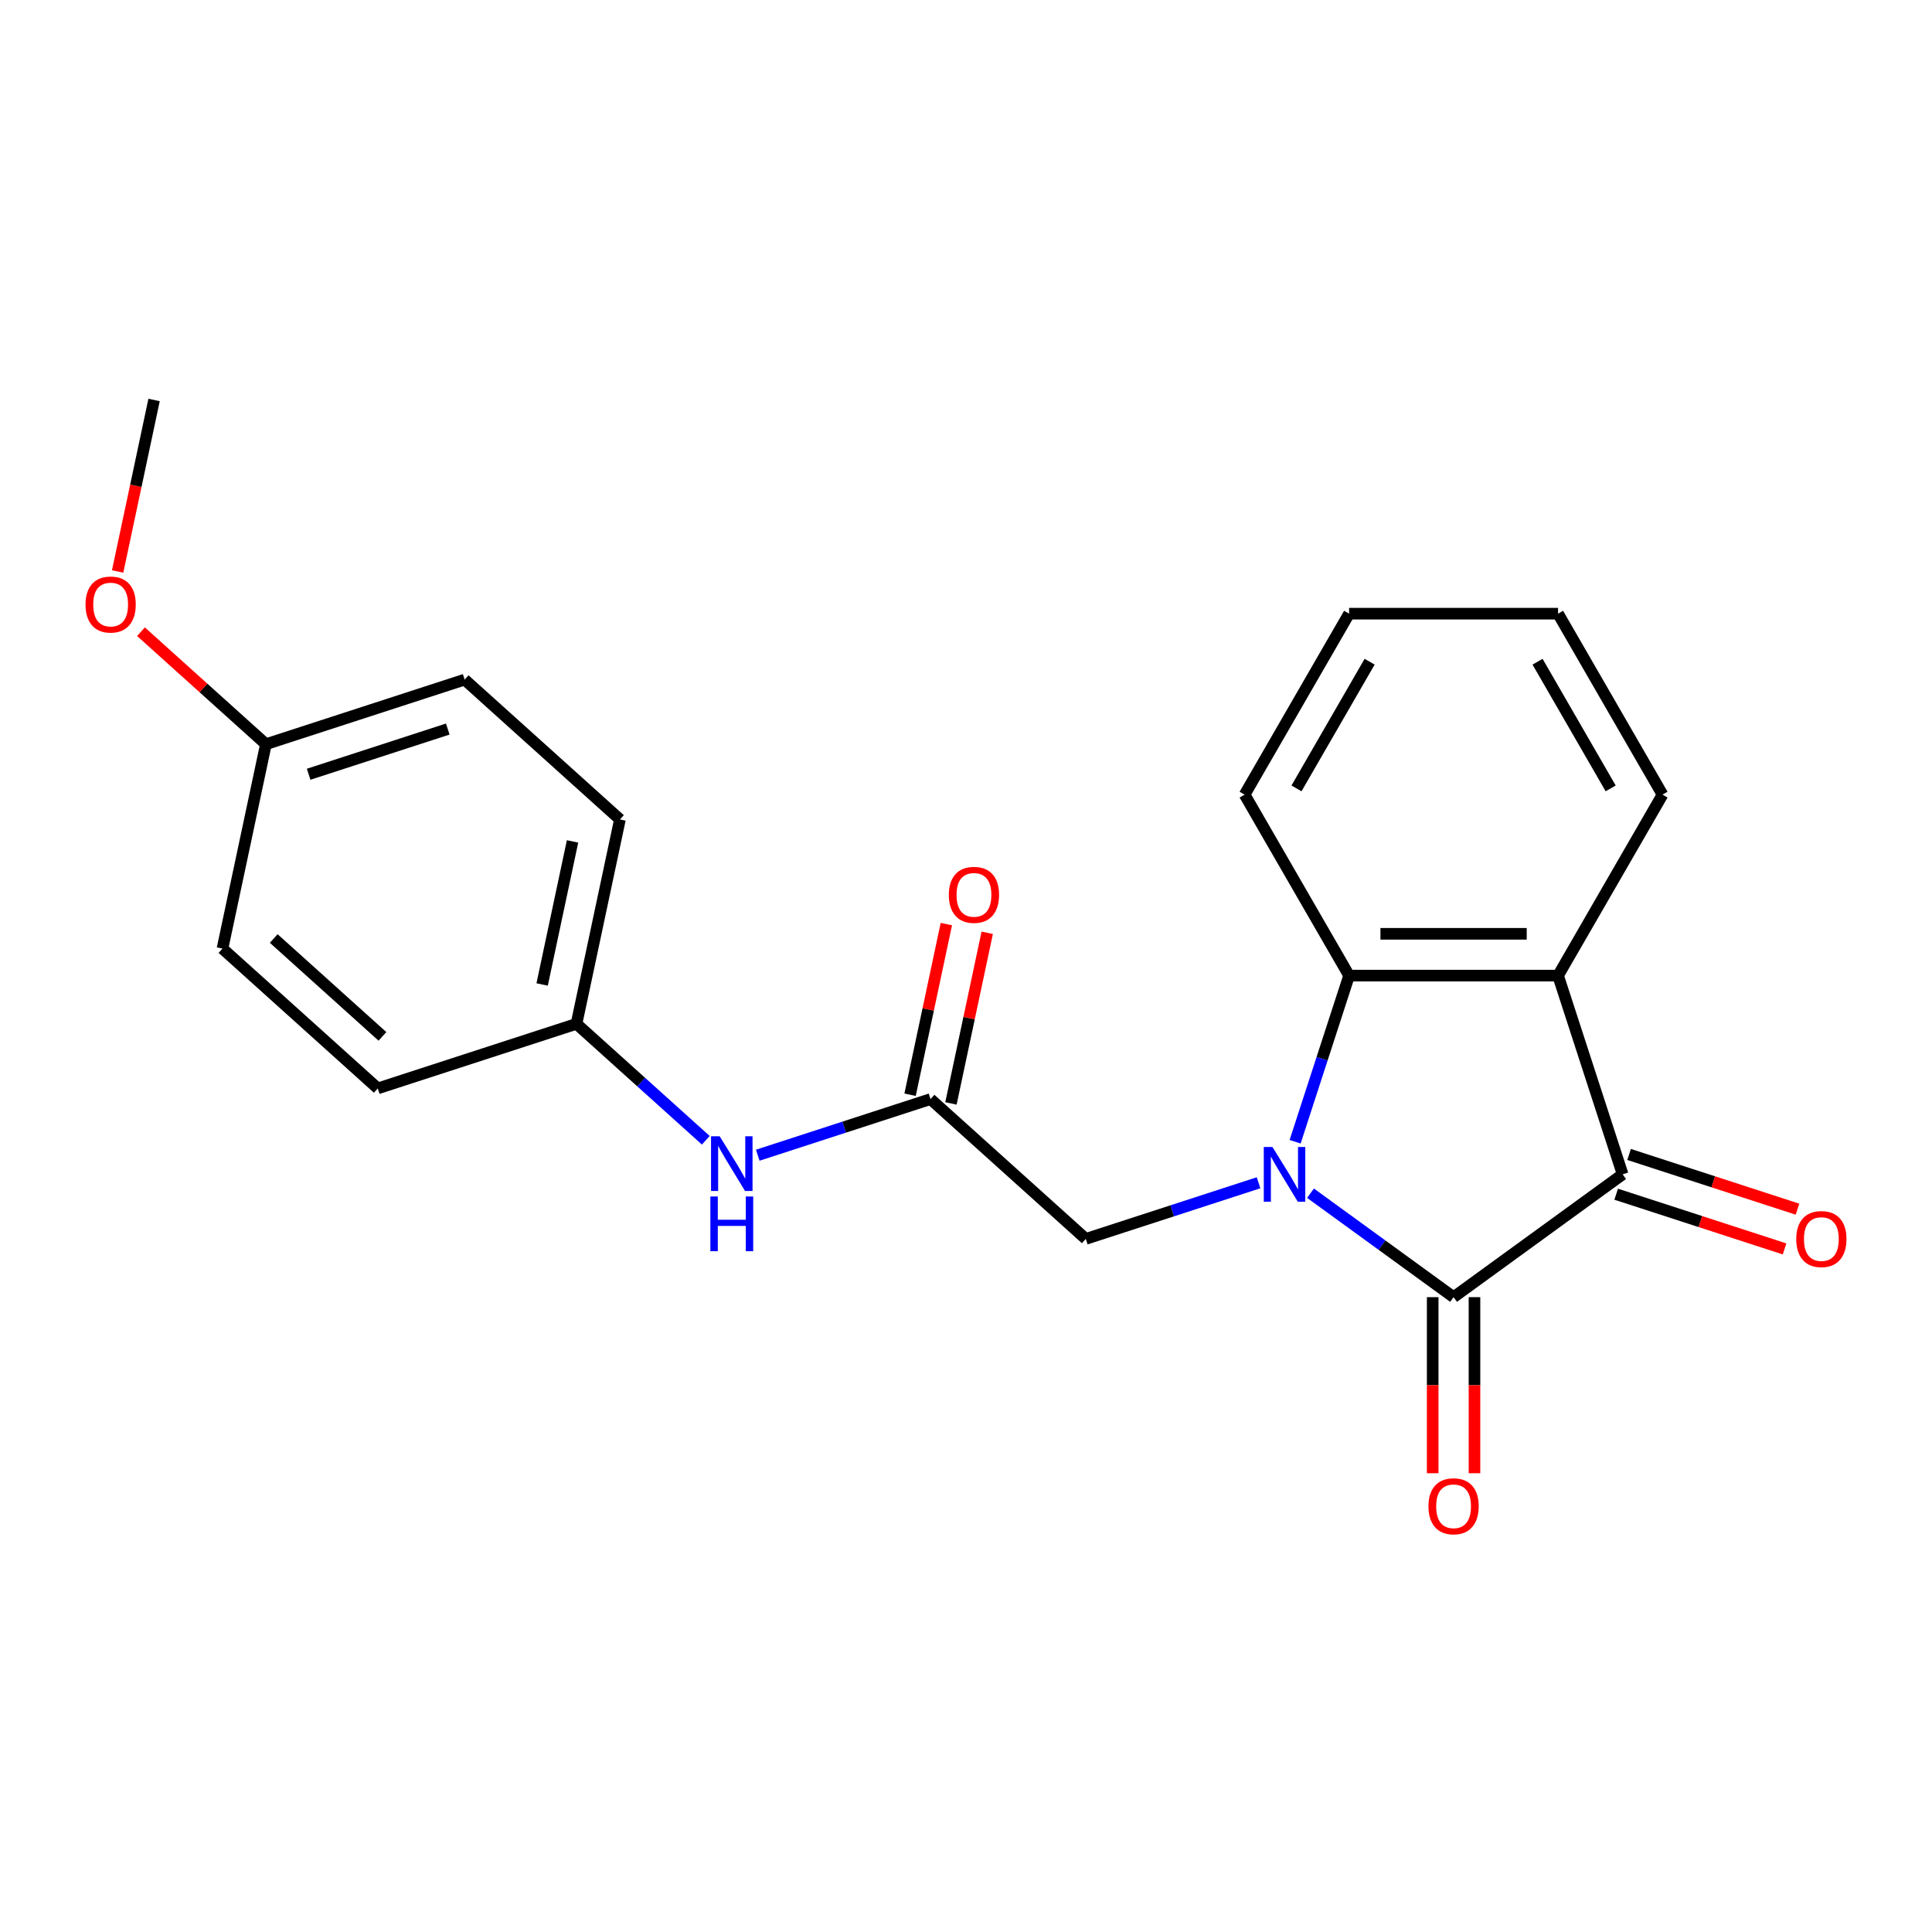 <?xml version='1.0' encoding='iso-8859-1'?>
<svg version='1.1' baseProfile='full'
              xmlns='http://www.w3.org/2000/svg'
                      xmlns:rdkit='http://www.rdkit.org/xml'
                      xmlns:xlink='http://www.w3.org/1999/xlink'
                  xml:space='preserve'
width='1000px' height='1000px' viewBox='0 0 1000 1000'>
<!-- END OF HEADER -->
<rect style='opacity:1.0;fill:#FFFFFF;stroke:none' width='1000' height='1000' x='0' y='0'> </rect>
<path class='bond-0' d='M 678.315,617.6 L 715.343,644.502' style='fill:none;fill-rule:evenodd;stroke:#0000FF;stroke-width:6px;stroke-linecap:butt;stroke-linejoin:miter;stroke-opacity:1' />
<path class='bond-0' d='M 715.343,644.502 L 752.372,671.405' style='fill:none;fill-rule:evenodd;stroke:#000000;stroke-width:6px;stroke-linecap:butt;stroke-linejoin:miter;stroke-opacity:1' />
<path class='bond-3' d='M 670.35,590.968 L 684.322,547.969' style='fill:none;fill-rule:evenodd;stroke:#0000FF;stroke-width:6px;stroke-linecap:butt;stroke-linejoin:miter;stroke-opacity:1' />
<path class='bond-3' d='M 684.322,547.969 L 698.293,504.969' style='fill:none;fill-rule:evenodd;stroke:#000000;stroke-width:6px;stroke-linecap:butt;stroke-linejoin:miter;stroke-opacity:1' />
<path class='bond-4' d='M 651.427,612.2 L 606.718,626.727' style='fill:none;fill-rule:evenodd;stroke:#0000FF;stroke-width:6px;stroke-linecap:butt;stroke-linejoin:miter;stroke-opacity:1' />
<path class='bond-4' d='M 606.718,626.727 L 562.008,641.254' style='fill:none;fill-rule:evenodd;stroke:#000000;stroke-width:6px;stroke-linecap:butt;stroke-linejoin:miter;stroke-opacity:1' />
<path class='bond-1' d='M 752.372,671.405 L 839.872,607.832' style='fill:none;fill-rule:evenodd;stroke:#000000;stroke-width:6px;stroke-linecap:butt;stroke-linejoin:miter;stroke-opacity:1' />
<path class='bond-6' d='M 741.556,671.405 L 741.556,716.971' style='fill:none;fill-rule:evenodd;stroke:#000000;stroke-width:6px;stroke-linecap:butt;stroke-linejoin:miter;stroke-opacity:1' />
<path class='bond-6' d='M 741.556,716.971 L 741.556,762.538' style='fill:none;fill-rule:evenodd;stroke:#FF0000;stroke-width:6px;stroke-linecap:butt;stroke-linejoin:miter;stroke-opacity:1' />
<path class='bond-6' d='M 763.187,671.405 L 763.187,716.971' style='fill:none;fill-rule:evenodd;stroke:#000000;stroke-width:6px;stroke-linecap:butt;stroke-linejoin:miter;stroke-opacity:1' />
<path class='bond-6' d='M 763.187,716.971 L 763.187,762.538' style='fill:none;fill-rule:evenodd;stroke:#FF0000;stroke-width:6px;stroke-linecap:butt;stroke-linejoin:miter;stroke-opacity:1' />
<path class='bond-8' d='M 836.53,618.118 L 880.109,632.278' style='fill:none;fill-rule:evenodd;stroke:#000000;stroke-width:6px;stroke-linecap:butt;stroke-linejoin:miter;stroke-opacity:1' />
<path class='bond-8' d='M 880.109,632.278 L 923.689,646.438' style='fill:none;fill-rule:evenodd;stroke:#FF0000;stroke-width:6px;stroke-linecap:butt;stroke-linejoin:miter;stroke-opacity:1' />
<path class='bond-8' d='M 843.214,597.546 L 886.794,611.706' style='fill:none;fill-rule:evenodd;stroke:#000000;stroke-width:6px;stroke-linecap:butt;stroke-linejoin:miter;stroke-opacity:1' />
<path class='bond-8' d='M 886.794,611.706 L 930.373,625.866' style='fill:none;fill-rule:evenodd;stroke:#FF0000;stroke-width:6px;stroke-linecap:butt;stroke-linejoin:miter;stroke-opacity:1' />
<path class='bond-22' d='M 839.872,607.832 L 806.45,504.969' style='fill:none;fill-rule:evenodd;stroke:#000000;stroke-width:6px;stroke-linecap:butt;stroke-linejoin:miter;stroke-opacity:1' />
<path class='bond-2' d='M 806.45,504.969 L 698.293,504.969' style='fill:none;fill-rule:evenodd;stroke:#000000;stroke-width:6px;stroke-linecap:butt;stroke-linejoin:miter;stroke-opacity:1' />
<path class='bond-2' d='M 790.226,483.338 L 714.517,483.338' style='fill:none;fill-rule:evenodd;stroke:#000000;stroke-width:6px;stroke-linecap:butt;stroke-linejoin:miter;stroke-opacity:1' />
<path class='bond-12' d='M 806.45,504.969 L 860.528,411.303' style='fill:none;fill-rule:evenodd;stroke:#000000;stroke-width:6px;stroke-linecap:butt;stroke-linejoin:miter;stroke-opacity:1' />
<path class='bond-13' d='M 698.293,504.969 L 644.215,411.303' style='fill:none;fill-rule:evenodd;stroke:#000000;stroke-width:6px;stroke-linecap:butt;stroke-linejoin:miter;stroke-opacity:1' />
<path class='bond-5' d='M 562.008,641.254 L 481.632,568.883' style='fill:none;fill-rule:evenodd;stroke:#000000;stroke-width:6px;stroke-linecap:butt;stroke-linejoin:miter;stroke-opacity:1' />
<path class='bond-7' d='M 481.632,568.883 L 436.922,583.41' style='fill:none;fill-rule:evenodd;stroke:#000000;stroke-width:6px;stroke-linecap:butt;stroke-linejoin:miter;stroke-opacity:1' />
<path class='bond-7' d='M 436.922,583.41 L 392.213,597.938' style='fill:none;fill-rule:evenodd;stroke:#0000FF;stroke-width:6px;stroke-linecap:butt;stroke-linejoin:miter;stroke-opacity:1' />
<path class='bond-9' d='M 492.211,571.132 L 501.599,526.968' style='fill:none;fill-rule:evenodd;stroke:#000000;stroke-width:6px;stroke-linecap:butt;stroke-linejoin:miter;stroke-opacity:1' />
<path class='bond-9' d='M 501.599,526.968 L 510.986,482.803' style='fill:none;fill-rule:evenodd;stroke:#FF0000;stroke-width:6px;stroke-linecap:butt;stroke-linejoin:miter;stroke-opacity:1' />
<path class='bond-9' d='M 471.053,566.635 L 480.44,522.47' style='fill:none;fill-rule:evenodd;stroke:#000000;stroke-width:6px;stroke-linecap:butt;stroke-linejoin:miter;stroke-opacity:1' />
<path class='bond-9' d='M 480.44,522.47 L 489.828,478.306' style='fill:none;fill-rule:evenodd;stroke:#FF0000;stroke-width:6px;stroke-linecap:butt;stroke-linejoin:miter;stroke-opacity:1' />
<path class='bond-10' d='M 365.325,590.201 L 331.859,560.068' style='fill:none;fill-rule:evenodd;stroke:#0000FF;stroke-width:6px;stroke-linecap:butt;stroke-linejoin:miter;stroke-opacity:1' />
<path class='bond-10' d='M 331.859,560.068 L 298.393,529.935' style='fill:none;fill-rule:evenodd;stroke:#000000;stroke-width:6px;stroke-linecap:butt;stroke-linejoin:miter;stroke-opacity:1' />
<path class='bond-14' d='M 298.393,529.935 L 195.53,563.357' style='fill:none;fill-rule:evenodd;stroke:#000000;stroke-width:6px;stroke-linecap:butt;stroke-linejoin:miter;stroke-opacity:1' />
<path class='bond-15' d='M 298.393,529.935 L 320.88,424.142' style='fill:none;fill-rule:evenodd;stroke:#000000;stroke-width:6px;stroke-linecap:butt;stroke-linejoin:miter;stroke-opacity:1' />
<path class='bond-15' d='M 280.607,509.568 L 296.348,435.513' style='fill:none;fill-rule:evenodd;stroke:#000000;stroke-width:6px;stroke-linecap:butt;stroke-linejoin:miter;stroke-opacity:1' />
<path class='bond-11' d='M 137.641,385.193 L 240.504,351.771' style='fill:none;fill-rule:evenodd;stroke:#000000;stroke-width:6px;stroke-linecap:butt;stroke-linejoin:miter;stroke-opacity:1' />
<path class='bond-11' d='M 159.755,400.752 L 231.759,377.357' style='fill:none;fill-rule:evenodd;stroke:#000000;stroke-width:6px;stroke-linecap:butt;stroke-linejoin:miter;stroke-opacity:1' />
<path class='bond-18' d='M 137.641,385.193 L 105.305,356.078' style='fill:none;fill-rule:evenodd;stroke:#000000;stroke-width:6px;stroke-linecap:butt;stroke-linejoin:miter;stroke-opacity:1' />
<path class='bond-18' d='M 105.305,356.078 L 72.969,326.962' style='fill:none;fill-rule:evenodd;stroke:#FF0000;stroke-width:6px;stroke-linecap:butt;stroke-linejoin:miter;stroke-opacity:1' />
<path class='bond-24' d='M 137.641,385.193 L 115.154,490.986' style='fill:none;fill-rule:evenodd;stroke:#000000;stroke-width:6px;stroke-linecap:butt;stroke-linejoin:miter;stroke-opacity:1' />
<path class='bond-23' d='M 860.528,411.303 L 806.45,317.636' style='fill:none;fill-rule:evenodd;stroke:#000000;stroke-width:6px;stroke-linecap:butt;stroke-linejoin:miter;stroke-opacity:1' />
<path class='bond-23' d='M 833.683,408.068 L 795.828,342.502' style='fill:none;fill-rule:evenodd;stroke:#000000;stroke-width:6px;stroke-linecap:butt;stroke-linejoin:miter;stroke-opacity:1' />
<path class='bond-21' d='M 644.215,411.303 L 698.293,317.636' style='fill:none;fill-rule:evenodd;stroke:#000000;stroke-width:6px;stroke-linecap:butt;stroke-linejoin:miter;stroke-opacity:1' />
<path class='bond-21' d='M 671.06,408.068 L 708.915,342.502' style='fill:none;fill-rule:evenodd;stroke:#000000;stroke-width:6px;stroke-linecap:butt;stroke-linejoin:miter;stroke-opacity:1' />
<path class='bond-17' d='M 195.53,563.357 L 115.154,490.986' style='fill:none;fill-rule:evenodd;stroke:#000000;stroke-width:6px;stroke-linecap:butt;stroke-linejoin:miter;stroke-opacity:1' />
<path class='bond-17' d='M 197.948,536.426 L 141.685,485.767' style='fill:none;fill-rule:evenodd;stroke:#000000;stroke-width:6px;stroke-linecap:butt;stroke-linejoin:miter;stroke-opacity:1' />
<path class='bond-16' d='M 320.88,424.142 L 240.504,351.771' style='fill:none;fill-rule:evenodd;stroke:#000000;stroke-width:6px;stroke-linecap:butt;stroke-linejoin:miter;stroke-opacity:1' />
<path class='bond-19' d='M 60.883,295.798 L 70.318,251.414' style='fill:none;fill-rule:evenodd;stroke:#FF0000;stroke-width:6px;stroke-linecap:butt;stroke-linejoin:miter;stroke-opacity:1' />
<path class='bond-19' d='M 70.318,251.414 L 79.752,207.029' style='fill:none;fill-rule:evenodd;stroke:#000000;stroke-width:6px;stroke-linecap:butt;stroke-linejoin:miter;stroke-opacity:1' />
<path class='bond-20' d='M 806.45,317.636 L 698.293,317.636' style='fill:none;fill-rule:evenodd;stroke:#000000;stroke-width:6px;stroke-linecap:butt;stroke-linejoin:miter;stroke-opacity:1' />
<path  class='atom-0' d='M 658.611 593.672
L 667.891 608.672
Q 668.811 610.152, 670.291 612.832
Q 671.771 615.512, 671.851 615.672
L 671.851 593.672
L 675.611 593.672
L 675.611 621.992
L 671.731 621.992
L 661.771 605.592
Q 660.611 603.672, 659.371 601.472
Q 658.171 599.272, 657.811 598.592
L 657.811 621.992
L 654.131 621.992
L 654.131 593.672
L 658.611 593.672
' fill='#0000FF'/>
<path  class='atom-7' d='M 739.372 779.642
Q 739.372 772.842, 742.732 769.042
Q 746.092 765.242, 752.372 765.242
Q 758.652 765.242, 762.012 769.042
Q 765.372 772.842, 765.372 779.642
Q 765.372 786.522, 761.972 790.442
Q 758.572 794.322, 752.372 794.322
Q 746.132 794.322, 742.732 790.442
Q 739.372 786.562, 739.372 779.642
M 752.372 791.122
Q 756.692 791.122, 759.012 788.242
Q 761.372 785.322, 761.372 779.642
Q 761.372 774.082, 759.012 771.282
Q 756.692 768.442, 752.372 768.442
Q 748.052 768.442, 745.692 771.242
Q 743.372 774.042, 743.372 779.642
Q 743.372 785.362, 745.692 788.242
Q 748.052 791.122, 752.372 791.122
' fill='#FF0000'/>
<path  class='atom-8' d='M 372.509 588.146
L 381.789 603.146
Q 382.709 604.626, 384.189 607.306
Q 385.669 609.986, 385.749 610.146
L 385.749 588.146
L 389.509 588.146
L 389.509 616.466
L 385.629 616.466
L 375.669 600.066
Q 374.509 598.146, 373.269 595.946
Q 372.069 593.746, 371.709 593.066
L 371.709 616.466
L 368.029 616.466
L 368.029 588.146
L 372.509 588.146
' fill='#0000FF'/>
<path  class='atom-8' d='M 367.689 619.298
L 371.529 619.298
L 371.529 631.338
L 386.009 631.338
L 386.009 619.298
L 389.849 619.298
L 389.849 647.618
L 386.009 647.618
L 386.009 634.538
L 371.529 634.538
L 371.529 647.618
L 367.689 647.618
L 367.689 619.298
' fill='#0000FF'/>
<path  class='atom-9' d='M 929.735 641.334
Q 929.735 634.534, 933.095 630.734
Q 936.455 626.934, 942.735 626.934
Q 949.015 626.934, 952.375 630.734
Q 955.735 634.534, 955.735 641.334
Q 955.735 648.214, 952.335 652.134
Q 948.935 656.014, 942.735 656.014
Q 936.495 656.014, 933.095 652.134
Q 929.735 648.254, 929.735 641.334
M 942.735 652.814
Q 947.055 652.814, 949.375 649.934
Q 951.735 647.014, 951.735 641.334
Q 951.735 635.774, 949.375 632.974
Q 947.055 630.134, 942.735 630.134
Q 938.415 630.134, 936.055 632.934
Q 933.735 635.734, 933.735 641.334
Q 933.735 647.054, 936.055 649.934
Q 938.415 652.814, 942.735 652.814
' fill='#FF0000'/>
<path  class='atom-10' d='M 491.119 463.17
Q 491.119 456.37, 494.479 452.57
Q 497.839 448.77, 504.119 448.77
Q 510.399 448.77, 513.759 452.57
Q 517.119 456.37, 517.119 463.17
Q 517.119 470.05, 513.719 473.97
Q 510.319 477.85, 504.119 477.85
Q 497.879 477.85, 494.479 473.97
Q 491.119 470.09, 491.119 463.17
M 504.119 474.65
Q 508.439 474.65, 510.759 471.77
Q 513.119 468.85, 513.119 463.17
Q 513.119 457.61, 510.759 454.81
Q 508.439 451.97, 504.119 451.97
Q 499.799 451.97, 497.439 454.77
Q 495.119 457.57, 495.119 463.17
Q 495.119 468.89, 497.439 471.77
Q 499.799 474.65, 504.119 474.65
' fill='#FF0000'/>
<path  class='atom-19' d='M 44.265 312.902
Q 44.265 306.102, 47.625 302.302
Q 50.985 298.502, 57.265 298.502
Q 63.545 298.502, 66.905 302.302
Q 70.265 306.102, 70.265 312.902
Q 70.265 319.782, 66.865 323.702
Q 63.465 327.582, 57.265 327.582
Q 51.025 327.582, 47.625 323.702
Q 44.265 319.822, 44.265 312.902
M 57.265 324.382
Q 61.585 324.382, 63.905 321.502
Q 66.265 318.582, 66.265 312.902
Q 66.265 307.342, 63.905 304.542
Q 61.585 301.702, 57.265 301.702
Q 52.945 301.702, 50.585 304.502
Q 48.265 307.302, 48.265 312.902
Q 48.265 318.622, 50.585 321.502
Q 52.945 324.382, 57.265 324.382
' fill='#FF0000'/>
</svg>
